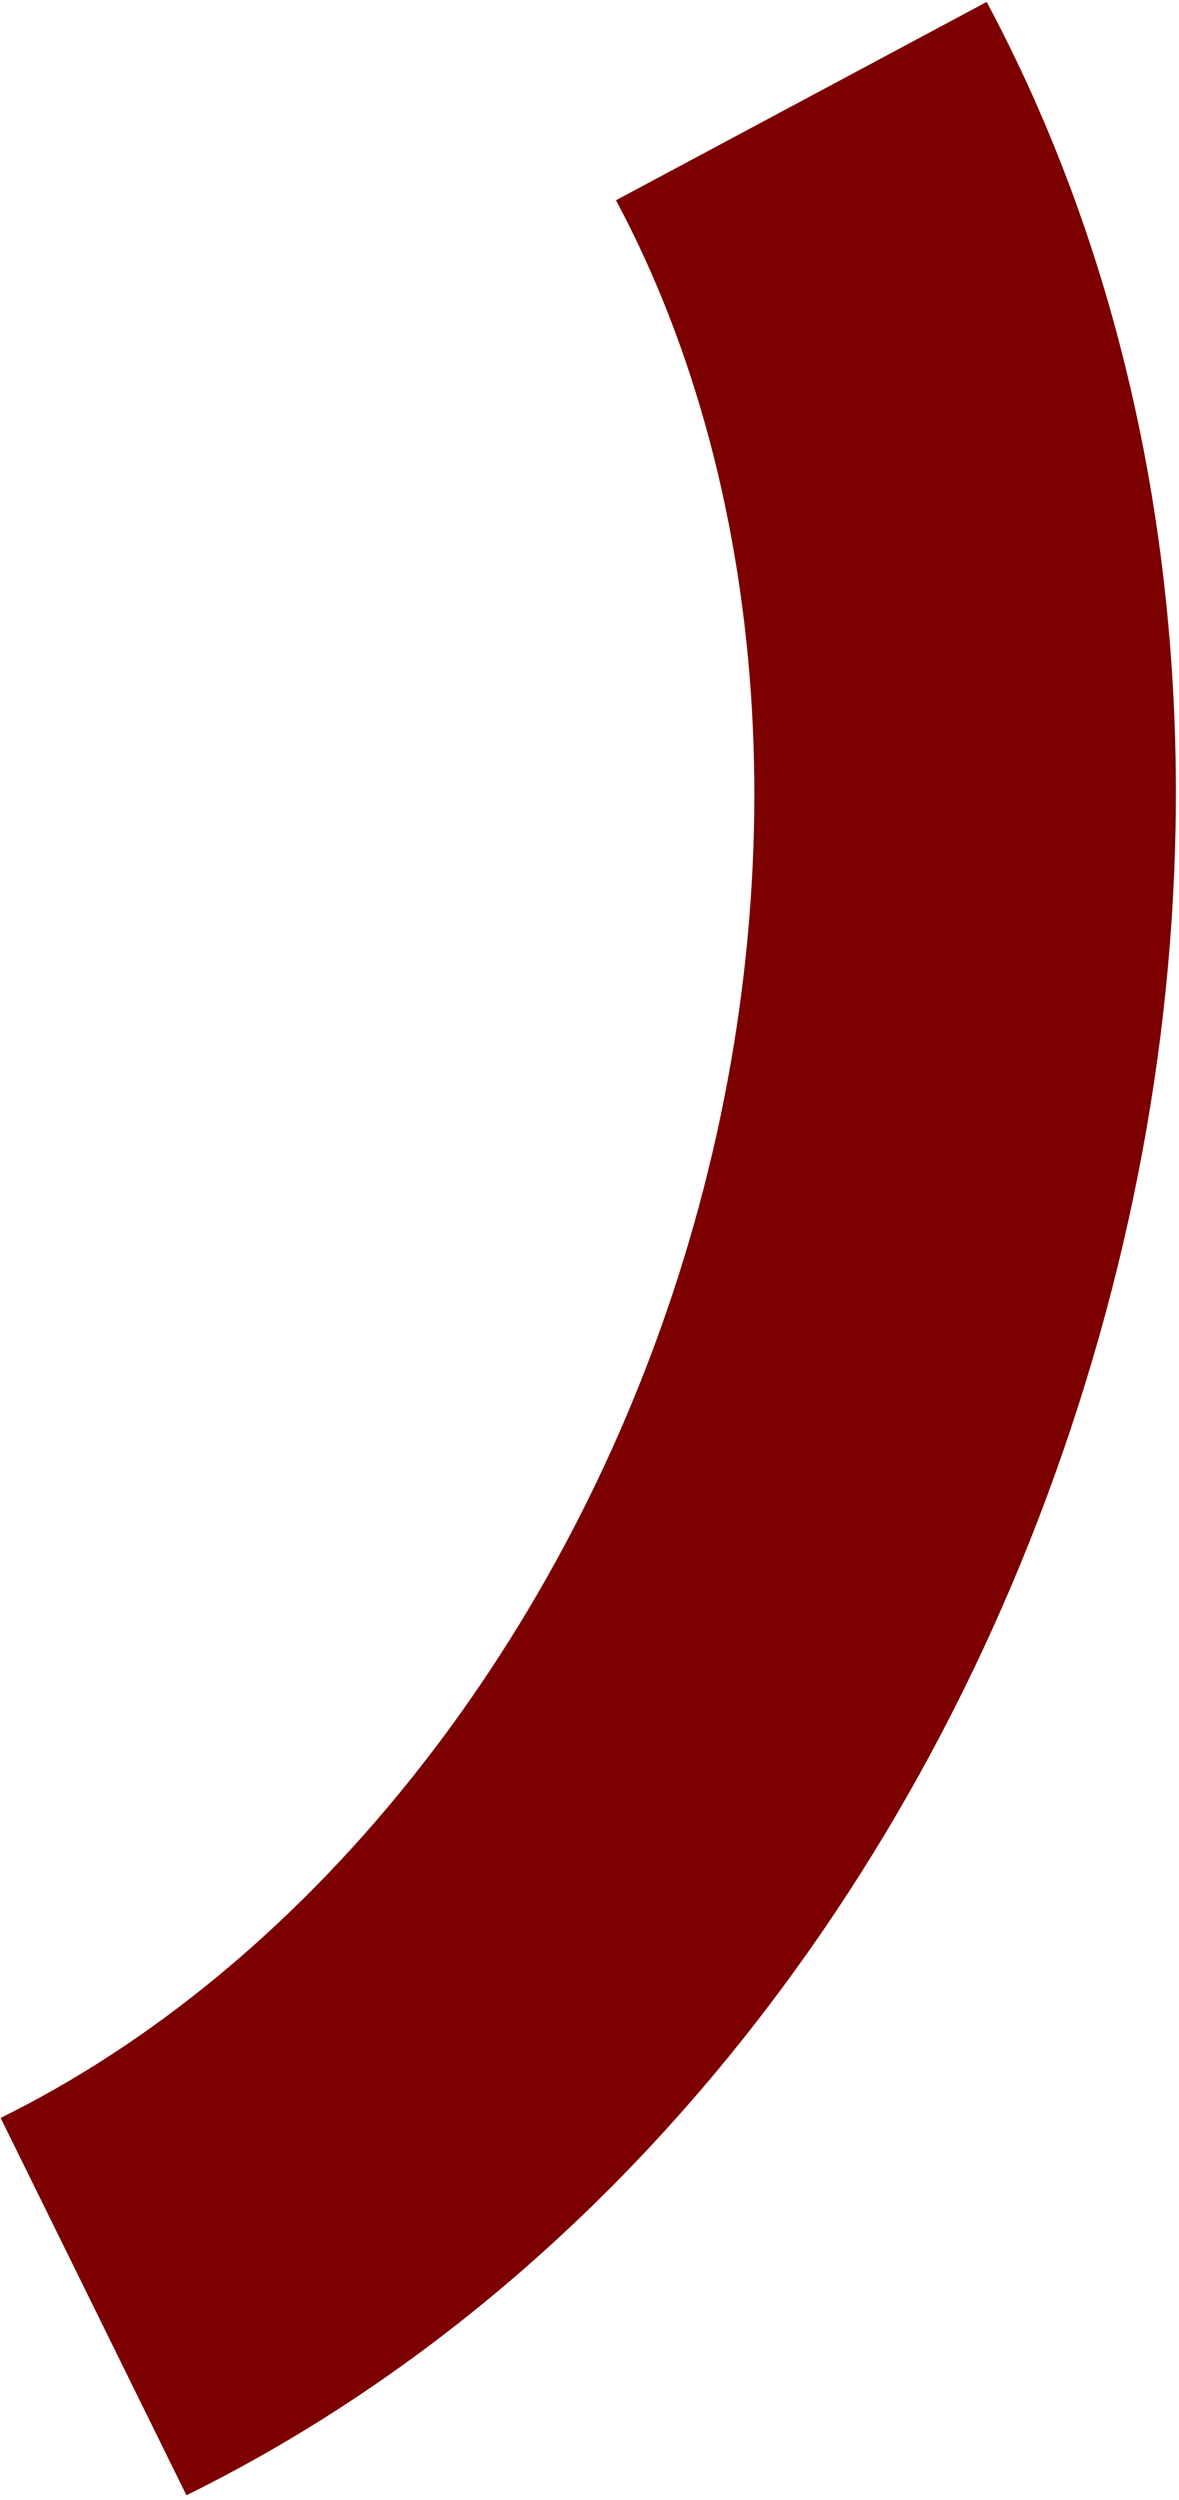 <?xml version="1.0" encoding="UTF-8"?>
<svg width="218px" height="462px" viewBox="0 0 218 462" version="1.1" xmlns="http://www.w3.org/2000/svg" xmlns:xlink="http://www.w3.org/1999/xlink">
    <title>Fill 1 2</title>
    <g id="Website" stroke="none" stroke-width="1" fill="none" fill-rule="evenodd">
        <g id="Artboard" transform="translate(-646, -2281)" fill="#7C0000">
            <g id="section/text-image" transform="translate(0, 1280)">
                <g id="grafiken" transform="translate(72.315, 588.877)">
                    <path d="M773.111,671.741 C744.075,762.451 683.95,835.892 608.156,873.233 L573.799,803.5 C629.94,775.847 676.772,717.73 699.079,648.043 C721.323,578.549 717.025,504.19 687.581,449.131 L756.125,412.478 C795.871,486.803 802.062,581.297 773.111,671.741" id="Fill-1"></path>
                </g>
            </g>
        </g>
    </g>
</svg>